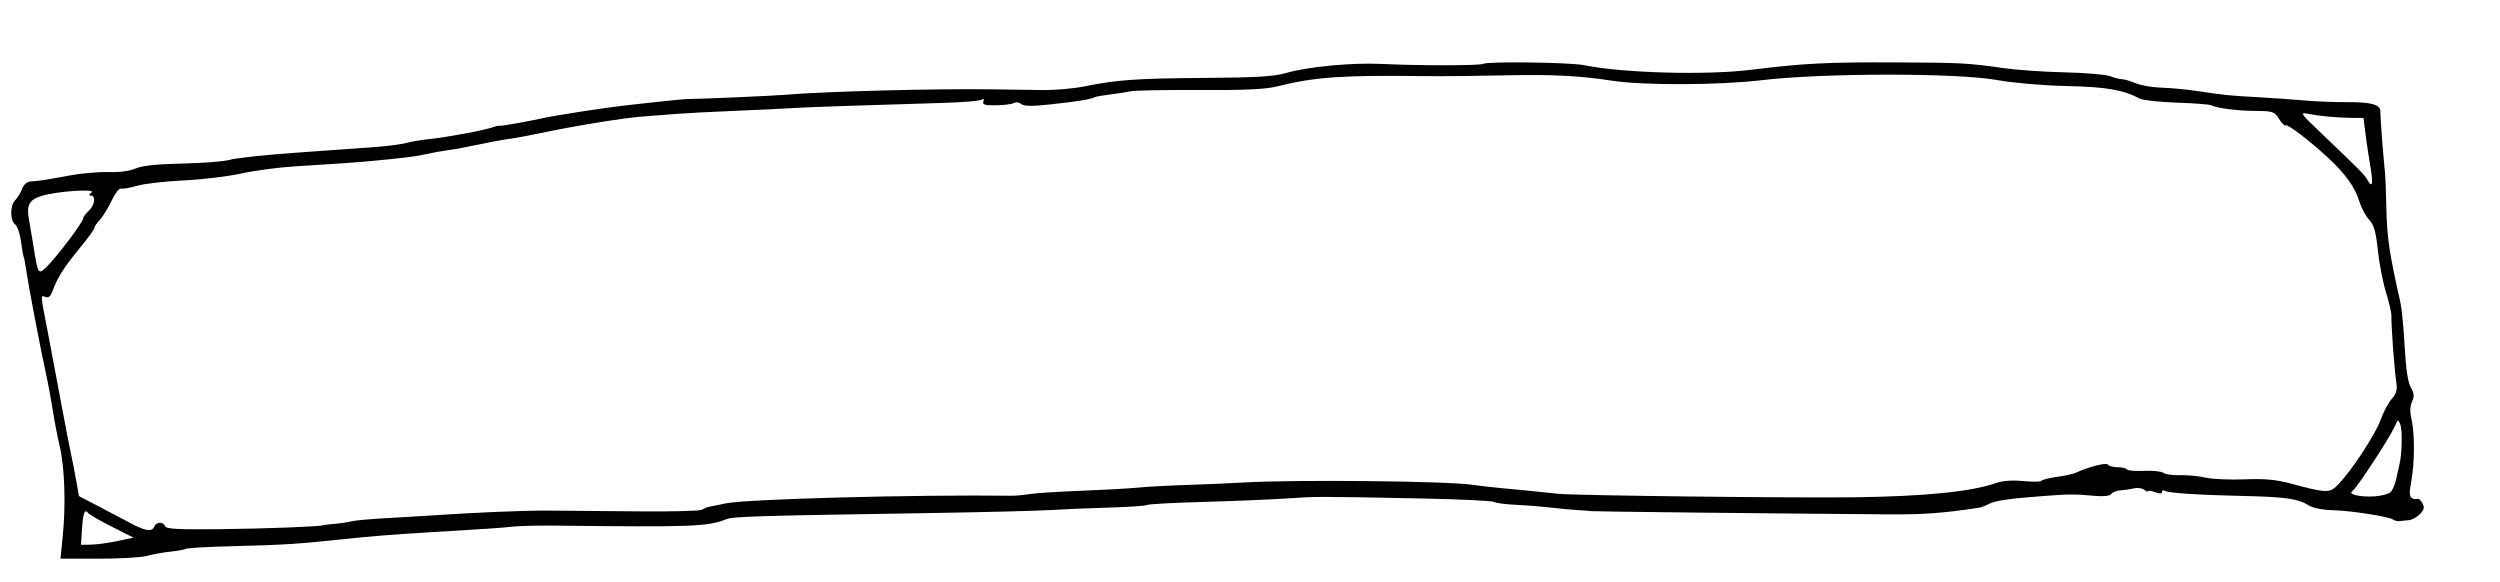 <?xml version="1.0" encoding="UTF-8" standalone="no"?>
<!-- Created with Inkscape (http://www.inkscape.org/) -->

<svg
   xmlns:dc="http://purl.org/dc/elements/1.1/"
   xmlns:cc="http://creativecommons.org/ns#"
   xmlns:rdf="http://www.w3.org/1999/02/22-rdf-syntax-ns#"
   xmlns:svg="http://www.w3.org/2000/svg"
   xmlns="http://www.w3.org/2000/svg"
   xmlns:sodipodi="http://sodipodi.sourceforge.net/DTD/sodipodi-0.dtd"
   xmlns:inkscape="http://www.inkscape.org/namespaces/inkscape"
   width="902"
   height="210"
   id="svg2"
   version="1.1"
   inkscape:version="0.48.4 r9939"
   sodipodi:docname="Man resigning.svg">
  <title
     id="title3253">Empty Sign</title>
  <defs
     id="defs4" />
  <sodipodi:namedview
     id="base"
     pagecolor="#ffffff"
     bordercolor="#666666"
     borderopacity="1.0"
     inkscape:pageopacity="0.0"
     inkscape:pageshadow="2"
     inkscape:zoom="0.63234634"
     inkscape:cx="451"
     inkscape:cy="105"
     inkscape:document-units="px"
     inkscape:current-layer="layer1"
     showgrid="false"
     inkscape:window-width="1366"
     inkscape:window-height="744"
     inkscape:window-x="0"
     inkscape:window-y="24"
     inkscape:window-maximized="1"
     fit-margin-top="0"
     fit-margin-left="0"
     fit-margin-right="0"
     fit-margin-bottom="0" />
  <g
     inkscape:label="Layer 1"
     inkscape:groupmode="layer"
     id="layer1"
     transform="translate(186.65,-427.362)">
    <path
       style="fill:#000000"
       d="m -164.005,620.684 c 1.134,-11.263 0.689,-24.725 -1.061,-32.11 -0.8,-3.377 -1.94,-9.29 -2.533,-13.14 -0.593,-3.85 -1.724,-9.925 -2.514,-13.5 -1.942,-8.79 -6.268,-31.451 -7.06,-36.979 -0.353,-2.463 -0.781,-4.713 -0.951,-5 -0.171,-0.287 -0.602,-2.771 -0.959,-5.521 -0.357,-2.75 -1.305,-5.5 -2.107,-6.11 -1.9,-1.445 -1.877,-6.829 0.037,-8.743 0.823,-0.823 1.937,-2.655 2.475,-4.071 0.627,-1.65 1.797,-2.621 3.254,-2.703 2.922,-0.164 4.619,-0.425 14.021,-2.156 4.26,-0.784 10.538,-1.327 13.95,-1.206 3.783,0.135 7.589,-0.37 9.754,-1.294 2.444,-1.043 7.756,-1.6 17.05,-1.789 7.425,-0.151 15.075,-0.766 17,-1.366 1.925,-0.6 12.725,-1.748 24,-2.551 11.275,-0.803 24.1,-1.724 28.5,-2.047 4.4,-0.323 9.35,-0.974 11,-1.447 1.65,-0.472 5.7,-1.14 9,-1.484 6.179,-0.644 19.842,-3.235 22.5,-4.268 0.825,-0.32 1.79,-0.527 2.144,-0.459 0.747,0.143 9.323,-1.359 15.856,-2.778 4.977,-1.081 22.973,-3.848 30,-4.613 2.475,-0.269 8.1,-0.886 12.5,-1.371 4.4,-0.484 8.675,-0.881 9.5,-0.882 4.542,-0.005 31.241,-1.173 35.5,-1.553 13.091,-1.167 54.64,-2.254 74.5,-1.948 5.775,0.089 14.051,0.207 18.39,0.262 4.34,0.055 11.09,-0.553 15,-1.352 11.565,-2.361 18.835,-2.867 43.61,-3.033 18.314,-0.123 24.714,-0.514 29.001,-1.77 7.723,-2.264 23.866,-3.797 34.499,-3.275 13.084,0.642 35.482,0.637 36.525,-0.008 1.556,-0.962 31.428,-0.579 36.563,0.469 13.91,2.837 43.964,3.666 60.174,1.658 18.984,-2.351 27.476,-2.785 52.238,-2.67 23.983,0.111 25.834,0.21 39,2.081 4.675,0.664 14.575,1.342 22,1.505 7.425,0.163 14.767,0.786 16.315,1.385 1.548,0.599 3.475,1.088 4.282,1.088 0.807,0 3.027,0.652 4.934,1.449 1.907,0.797 6.055,1.518 9.218,1.602 3.163,0.084 8.676,0.589 12.251,1.121 10.848,1.614 12.158,1.75 22,2.281 5.225,0.282 12.875,0.818 17,1.19 4.125,0.373 11.097,0.658 15.493,0.634 9.138,-0.049 12.413,0.86 12.337,3.426 -0.052,1.765 1.02,15.906 1.653,21.797 0.177,1.65 0.424,7.95 0.548,14 0.2,9.733 1.105,15.686 5.02,33 0.497,2.2 1.196,9.4 1.552,16 0.433,8.028 1.164,12.893 2.207,14.697 1.223,2.115 1.32,3.221 0.452,5.127 -0.733,1.61 -0.804,3.737 -0.208,6.303 1.206,5.198 1.176,15.889 -0.063,22.422 -0.76,4.006 -0.71,5.507 0.202,6.071 0.666,0.412 1.548,0.541 1.959,0.287 0.411,-0.254 1.23,0.44 1.821,1.543 0.859,1.605 0.669,2.409 -0.95,4.028 -1.113,1.113 -2.923,2.079 -4.023,2.148 -1.1,0.069 -2.562,0.209 -3.25,0.311 -0.688,0.102 -1.7,-0.132 -2.25,-0.521 -1.586,-1.122 -15.418,-3.275 -22.019,-3.427 -3.542,-0.082 -7.04,-0.788 -8.5,-1.715 -3.778,-2.4 -8.249,-3.058 -22.981,-3.382 -16.8,-0.369 -27.685,-1.078 -28.996,-1.888 -0.552,-0.341 -1.004,-0.155 -1.004,0.414 0,0.69 -0.832,0.718 -2.5,0.084 -1.375,-0.523 -2.5,-0.682 -2.5,-0.353 0,0.329 -0.596,0.103 -1.324,-0.501 -0.728,-0.604 -2.416,-0.84 -3.75,-0.523 -1.334,0.317 -3.551,0.644 -4.926,0.726 -1.375,0.083 -2.831,0.661 -3.235,1.285 -0.446,0.688 -2.61,0.973 -5.5,0.723 -8.047,-0.695 -9.471,-0.694 -18.765,0.011 -12.924,0.98 -17.729,1.681 -20,2.919 -1.1,0.599 -2.675,1.193 -3.5,1.318 -13.057,1.989 -19.984,2.492 -33,2.396 -42.943,-0.317 -106.559,-1.007 -107,-1.161 -0.275,-0.096 -2.075,-0.241 -4,-0.323 -1.925,-0.081 -6.425,-0.488 -10,-0.904 -3.575,-0.416 -9.49,-0.894 -13.145,-1.061 -3.655,-0.168 -7.183,-0.637 -7.84,-1.043 -0.657,-0.406 -12.517,-0.966 -26.355,-1.243 -37.248,-0.747 -37.304,-0.747 -48.66,0.013 -5.775,0.386 -19.223,0.943 -29.885,1.236 -10.662,0.294 -19.803,0.792 -20.314,1.108 -0.511,0.316 -6.637,0.734 -13.615,0.931 -6.978,0.196 -16.511,0.597 -21.186,0.891 -4.675,0.294 -24.475,0.787 -44,1.095 -63.822,1.008 -70.468,1.216 -73.178,2.293 -6.507,2.584 -12.325,2.796 -61.322,2.23 -6.05,-0.07 -13.025,0.096 -15.5,0.368 -4.165,0.458 -9.177,0.799 -30.5,2.072 -12.987,0.776 -21.438,1.454 -31,2.487 -15.434,1.668 -21.48,2.054 -38.736,2.47 -9.205,0.222 -17.135,0.651 -17.624,0.953 -0.489,0.302 -3.083,0.778 -5.764,1.057 -2.682,0.279 -6.448,0.963 -8.369,1.519 -1.921,0.556 -9.726,1.011 -17.343,1.011 l -13.85,0 0.83,-8.25 z m 19.687,1.89 5.832,-1.231 -7.832,-3.955 c -4.307,-2.175 -8.145,-4.392 -8.527,-4.926 -1.208,-1.686 -1.863,0.031 -2.228,5.839 l -0.353,5.632 3.638,-0.064 c 2.001,-0.035 6.263,-0.618 9.47,-1.295 z m 13.329,-5.199 c 0.687,-1.791 3.23,-1.89 3.897,-0.152 0.385,1.004 4.866,1.239 20.219,1.06 16.733,-0.195 36.723,-0.971 36.723,-1.426 0,-0.072 1.749,-0.277 3.887,-0.454 2.138,-0.178 4.98,-0.597 6.317,-0.932 1.336,-0.335 6.787,-0.843 12.113,-1.127 5.326,-0.285 12.158,-0.688 15.183,-0.896 16.864,-1.16 34.756,-1.917 44,-1.863 5.775,0.034 20.277,0.159 32.226,0.278 11.95,0.119 22.3,-0.142 23,-0.579 0.7,-0.437 1.724,-0.887 2.274,-1 0.55,-0.112 3.475,-0.71 6.5,-1.328 7.59,-1.551 68.237,-3.161 103,-2.734 1.375,0.017 4.3,-0.254 6.5,-0.602 2.2,-0.348 10.525,-0.88 18.5,-1.183 7.975,-0.303 17.2,-0.817 20.5,-1.142 3.3,-0.325 11.175,-0.753 17.5,-0.952 6.325,-0.198 15.55,-0.598 20.5,-0.887 18.965,-1.11 74.161,-0.54 83.085,0.858 2.154,0.337 6.615,0.853 9.915,1.146 3.3,0.293 7.8,0.721 10,0.951 2.2,0.23 7.15,0.739 11,1.13 6.007,0.61 84.359,1.523 106.5,1.24 25.479,-0.325 42.278,-2.014 51.172,-5.144 2.346,-0.826 5.892,-1.08 9.819,-0.705 3.381,0.323 6.341,0.273 6.579,-0.112 0.238,-0.385 2.776,-1.022 5.641,-1.416 2.865,-0.394 5.902,-1.052 6.749,-1.462 4.3,-2.082 11.049,-3.803 11.575,-2.952 0.321,0.519 1.88,0.943 3.465,0.943 1.585,0 3.101,0.355 3.37,0.789 0.268,0.434 3.077,0.672 6.241,0.529 3.164,-0.143 6.281,0.177 6.925,0.712 0.645,0.535 3.375,0.915 6.068,0.844 2.693,-0.071 6.85,0.326 9.239,0.881 2.389,0.556 8.667,0.835 13.951,0.622 7.244,-0.293 11.342,0.077 16.657,1.502 13.278,3.56 14.105,3.568 17.348,0.174 4.865,-5.091 13.377,-18.129 15.183,-23.257 0.941,-2.671 2.712,-6.009 3.937,-7.417 1.758,-2.021 2.104,-3.331 1.644,-6.22 -0.653,-4.105 -1.856,-20.58 -1.727,-23.659 0.046,-1.1 -0.828,-4.925 -1.943,-8.5 -1.114,-3.575 -2.439,-10.407 -2.945,-15.182 -0.721,-6.812 -1.406,-9.212 -3.184,-11.143 -1.246,-1.353 -2.847,-4.365 -3.559,-6.692 -1.535,-5.02 -5.049,-9.915 -11.206,-15.61 -6.769,-6.261 -14.717,-12.323 -15.34,-11.7 -0.304,0.304 -1.364,-0.736 -2.356,-2.311 -1.678,-2.664 -2.256,-2.865 -8.304,-2.9 -6.681,-0.038 -14.487,-1.027 -16.131,-2.044 -0.511,-0.316 -6.078,-0.742 -12.372,-0.947 -6.294,-0.205 -12.38,-0.874 -13.524,-1.487 -5.883,-3.149 -12.053,-4.208 -26.296,-4.513 -8.518,-0.183 -19.152,-1.095 -25,-2.145 -14.673,-2.635 -62.516,-2.61 -85.106,0.044 -15.616,1.835 -42.818,1.916 -54.071,0.161 -11.403,-1.778 -21.752,-2.293 -38.5,-1.913 -10.175,0.23 -23,0.358 -28.5,0.283 -30.122,-0.409 -39.982,0.271 -53.712,3.705 -4.187,1.047 -11.662,1.395 -28,1.304 -12.258,-0.068 -23.413,0.132 -24.788,0.445 -1.375,0.313 -4.719,0.835 -7.431,1.159 -2.712,0.324 -5.218,0.767 -5.57,0.985 -1.145,0.707 -6.318,1.55 -15.842,2.58 -6.814,0.737 -9.712,0.704 -10.706,-0.121 -0.75,-0.622 -1.916,-0.79 -2.592,-0.373 -0.676,0.417 -3.563,0.794 -6.417,0.836 -4.081,0.061 -5.073,-0.225 -4.646,-1.337 0.358,-0.933 0.124,-1.155 -0.688,-0.654 -0.677,0.418 -6.941,0.927 -13.92,1.131 -30.112,0.88 -50.032,1.569 -54.69,1.892 -2.75,0.191 -11.975,0.63 -20.5,0.977 -8.525,0.347 -17.975,0.841 -21,1.098 -3.025,0.257 -8.425,0.677 -12,0.933 -6.868,0.492 -24.852,3.413 -37.153,6.034 -4.041,0.861 -9.147,1.799 -11.347,2.085 -2.2,0.286 -7.127,1.197 -10.949,2.026 -3.822,0.828 -8.772,1.74 -11,2.026 -2.228,0.286 -5.626,0.904 -7.551,1.374 -3.205,0.782 -8.426,1.438 -20.132,2.532 -5.233,0.489 -12.602,1.004 -27.368,1.914 -6.05,0.373 -14.825,1.534 -19.5,2.581 -4.675,1.047 -14.035,2.17 -20.8,2.496 -6.765,0.326 -14.346,1.209 -16.847,1.961 -2.501,0.753 -5.066,1.191 -5.7,0.974 -0.634,-0.217 -2.15,1.737 -3.368,4.343 -1.218,2.605 -3.131,5.72 -4.25,6.921 -1.119,1.201 -2.035,2.565 -2.035,3.031 0,0.466 -2.387,3.747 -5.305,7.292 -5.611,6.817 -8.035,10.638 -9.702,15.296 -0.73,2.04 -1.482,2.675 -2.641,2.23 -1.776,-0.682 -1.83,-1.377 1.038,13.418 0.8,4.125 2.834,14.925 4.52,24 1.686,9.075 3.336,17.625 3.665,19 0.33,1.375 1.122,5.41 1.762,8.968 l 1.163,6.468 7,3.634 c 3.85,1.999 9.025,4.73 11.5,6.07 5.332,2.887 7.904,3.274 8.661,1.303 z m 806.745,-12.364 c 0.762,-0.632 1.729,-2.821 2.15,-4.864 0.421,-2.043 0.945,-4.389 1.164,-5.214 0.904,-3.396 1.115,-12.268 0.34,-14.309 -0.804,-2.118 -0.875,-2.092 -2.155,0.809 -1.787,4.048 -13.755,22.289 -15.217,23.193 -1.742,1.077 3.075,2.165 8.073,1.825 2.343,-0.16 4.884,-0.807 5.645,-1.44 z m -837.795,-90.711 c 2.964,-3.923 5.39,-7.566 5.39,-8.095 0,-0.529 0.9,-1.777 2,-2.773 2.221,-2.01 2.695,-5.491 0.75,-5.515 -0.848,-0.01 -0.767,-0.358 0.25,-1.079 2.051,-1.454 -12.219,-0.52 -17.857,1.17 -4.558,1.365 -5.663,3.357 -4.7,8.469 0.306,1.626 1.023,5.881 1.593,9.456 1.679,10.531 1.71,10.582 4.668,7.836 1.384,-1.285 4.941,-5.545 7.905,-9.468 z m 830.896,-25.118 c -0.396,-2.612 -0.911,-5.875 -1.144,-7.25 -0.233,-1.375 -0.692,-4.638 -1.02,-7.25 l -0.597,-4.75 -4.623,-0.058 c -5.377,-0.067 -11.353,-0.638 -15.616,-1.493 -2.735,-0.548 -2.375,-0.001 3.994,6.071 14.635,13.953 16.698,16.029 17.621,17.73 1.634,3.011 2.134,1.93 1.386,-3 z"
       id="path3251"
       inkscape:connector-curvature="0" />
  </g>
</svg>
